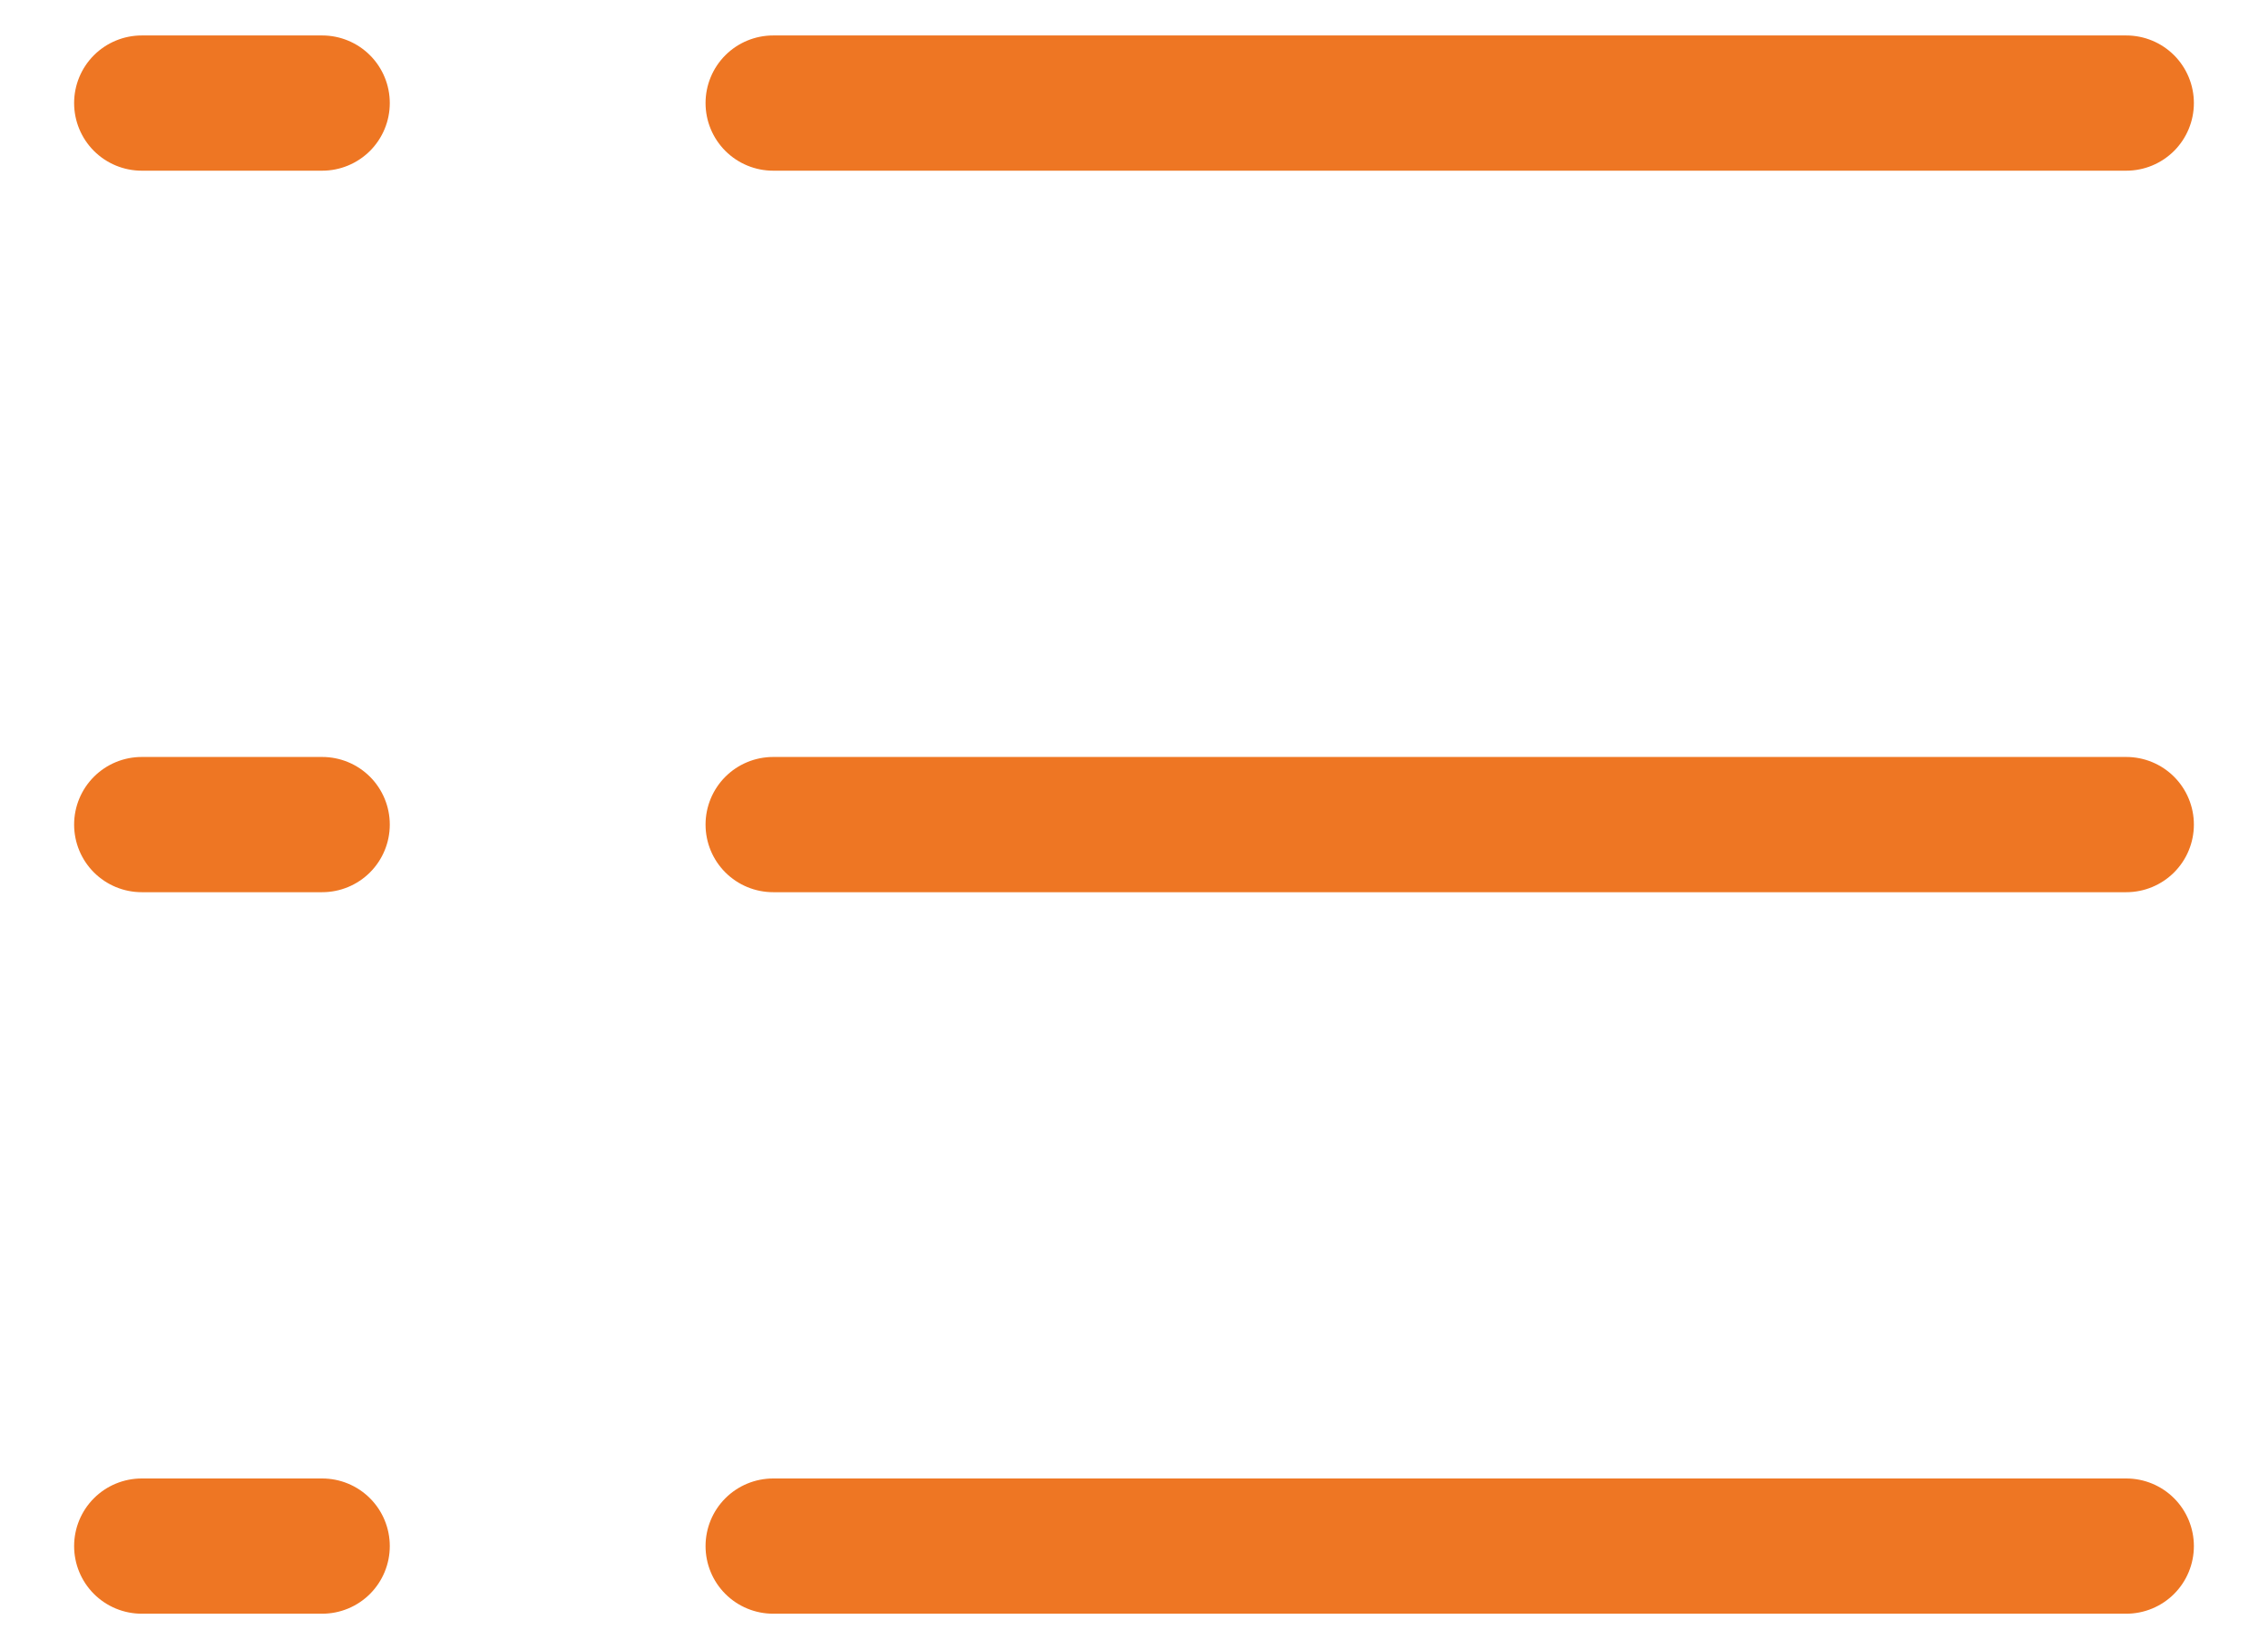 <svg width="22" height="16" viewBox="0 0 22 16" fill="none" xmlns="http://www.w3.org/2000/svg">
<path d="M6.844 1C6.844 0.826 6.913 0.659 7.036 0.536C7.159 0.413 7.326 0.344 7.5 0.344H20.625C20.799 0.344 20.966 0.413 21.089 0.536C21.212 0.659 21.281 0.826 21.281 1C21.281 1.174 21.212 1.341 21.089 1.464C20.966 1.587 20.799 1.656 20.625 1.656H7.5C7.326 1.656 7.159 1.587 7.036 1.464C6.913 1.341 6.844 1.174 6.844 1ZM20.625 7.344H7.5C7.326 7.344 7.159 7.413 7.036 7.536C6.913 7.659 6.844 7.826 6.844 8C6.844 8.174 6.913 8.341 7.036 8.464C7.159 8.587 7.326 8.656 7.5 8.656H20.625C20.799 8.656 20.966 8.587 21.089 8.464C21.212 8.341 21.281 8.174 21.281 8C21.281 7.826 21.212 7.659 21.089 7.536C20.966 7.413 20.799 7.344 20.625 7.344ZM20.625 14.344H7.5C7.326 14.344 7.159 14.413 7.036 14.536C6.913 14.659 6.844 14.826 6.844 15C6.844 15.174 6.913 15.341 7.036 15.464C7.159 15.587 7.326 15.656 7.5 15.656H20.625C20.799 15.656 20.966 15.587 21.089 15.464C21.212 15.341 21.281 15.174 21.281 15C21.281 14.826 21.212 14.659 21.089 14.536C20.966 14.413 20.799 14.344 20.625 14.344ZM3.125 0.344H1.375C1.201 0.344 1.034 0.413 0.911 0.536C0.788 0.659 0.719 0.826 0.719 1C0.719 1.174 0.788 1.341 0.911 1.464C1.034 1.587 1.201 1.656 1.375 1.656H3.125C3.299 1.656 3.466 1.587 3.589 1.464C3.712 1.341 3.781 1.174 3.781 1C3.781 0.826 3.712 0.659 3.589 0.536C3.466 0.413 3.299 0.344 3.125 0.344ZM3.125 7.344H1.375C1.201 7.344 1.034 7.413 0.911 7.536C0.788 7.659 0.719 7.826 0.719 8C0.719 8.174 0.788 8.341 0.911 8.464C1.034 8.587 1.201 8.656 1.375 8.656H3.125C3.299 8.656 3.466 8.587 3.589 8.464C3.712 8.341 3.781 8.174 3.781 8C3.781 7.826 3.712 7.659 3.589 7.536C3.466 7.413 3.299 7.344 3.125 7.344ZM3.125 14.344H1.375C1.201 14.344 1.034 14.413 0.911 14.536C0.788 14.659 0.719 14.826 0.719 15C0.719 15.174 0.788 15.341 0.911 15.464C1.034 15.587 1.201 15.656 1.375 15.656H3.125C3.299 15.656 3.466 15.587 3.589 15.464C3.712 15.341 3.781 15.174 3.781 15C3.781 14.826 3.712 14.659 3.589 14.536C3.466 14.413 3.299 14.344 3.125 14.344Z" fill="#EE7623"/>
</svg>
